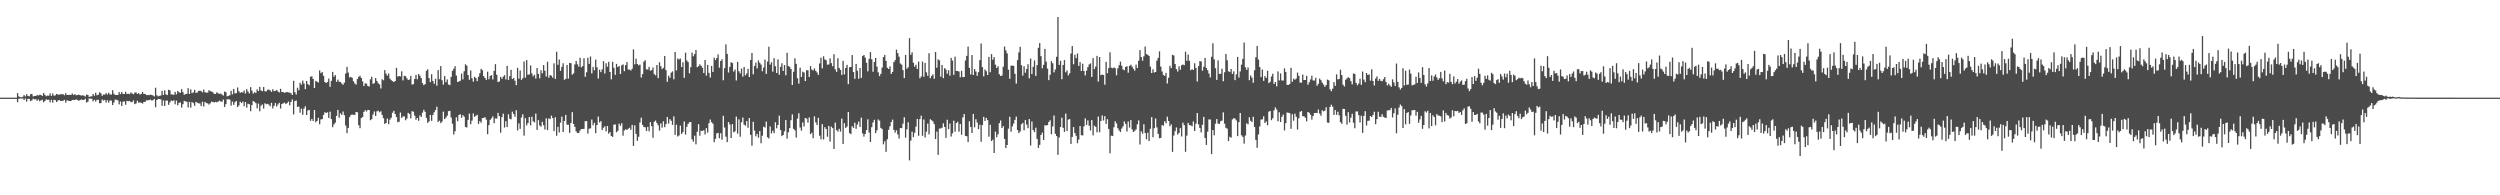 <?xml version="1.0" encoding="UTF-8"?>
<svg xmlns="http://www.w3.org/2000/svg" width="1920" height="150">
  <path d="M0 75.000h1v1.000H0zM1 75.000h1v1.000H1zM2 75.000h1v1.000H2zM3 75.000h1v1.000H3zM4 75.000h1v1.000H4zM5 75.000h1v1.000H5zM6 75.000h1v1.000H6zM7 75.000h1v1.000H7zM8 75.000h1v1.000H8zM9 75.000h1v1.000H9zM10 75.000h1v1.000H10zM11 75.000h1v1.000H11zM12 75.000h1v1.000H12zM13 71.526h1v6.976H13zM14 74.050h1v1.813H14zM15 74.601h1v1.000H15zM16 74.736h1v1.000H16zM17 74.286h1v1.279H17zM18 73.010h1v3.771H18zM19 74.035h1v1.603H19zM20 72.365h1v5.694H20zM21 73.698h1v2.174H21zM22 74.002h1v1.992H22zM23 72.323h1v5.417H23zM24 72.087h1v4.988H24zM25 74.018h1v1.831H25zM26 73.666h1v2.612H26zM27 73.752h1v2.446H27zM28 72.906h1v4.514H28zM29 73.385h1v2.994H29zM30 72.780h1v4.975H30zM31 72.905h1v4.149H31zM32 73.683h1v2.954H32zM33 71.434h1v7.116H33zM34 72.792h1v4.754H34zM35 73.866h1v2.407H35zM36 73.380h1v3.293H36zM37 73.509h1v3.072H37zM38 71.734h1v6.862H38zM39 73.626h1v3.040H39zM40 71.781h1v7.091H40zM41 73.478h1v3.165H41zM42 73.224h1v3.742H42zM43 72.123h1v6.243H43zM44 72.600h1v4.651H44zM45 72.778h1v4.024H45zM46 72.365h1v5.208H46zM47 72.407h1v5.034H47zM48 72.299h1v5.112H48zM49 73.156h1v3.522H49zM50 71.523h1v7.341H50zM51 72.935h1v4.143H51zM52 72.898h1v4.485H52zM53 72.736h1v4.850H53zM54 72.968h1v4.644H54zM55 71.801h1v4.966H55zM56 72.887h1v3.852H56zM57 72.369h1v4.407H57zM58 73.164h1v3.144H58zM59 73.016h1v3.738H59zM60 72.644h1v4.769H60zM61 73.041h1v3.847H61zM62 73.400h1v2.968H62zM63 73.171h1v3.544H63zM64 73.487h1v3.311H64zM65 74.107h1v1.710H65zM66 72.678h1v6.086H66zM67 72.875h1v5.232H67zM68 74.395h1v1.207H68zM69 74.068h1v1.633H69zM70 74.001h1v1.866H70zM71 72.184h1v5.660H71zM72 73.531h1v3.093H72zM73 71.200h1v6.759H73zM74 73.159h1v3.464H74zM75 72.703h1v3.940H75zM76 70.851h1v8.457H76zM77 71.665h1v7.513H77zM78 73.578h1v2.884H78zM79 72.609h1v4.585H79zM80 72.670h1v4.020H80zM81 71.542h1v7.191H81zM82 72.588h1v4.348H82zM83 71.216h1v7.592H83zM84 72.495h1v4.660H84zM85 72.648h1v4.617H85zM86 69.276h1v11.423H86zM87 71.934h1v6.744H87zM88 72.969h1v3.512H88zM89 72.948h1v3.712H89zM90 72.894h1v4.168H90zM91 70.711h1v9.484H91zM92 72.271h1v5.684H92zM93 70.615h1v10.770H93zM94 72.166h1v5.980H94zM95 72.158h1v5.699H95zM96 70.447h1v9.996H96zM97 72.217h1v5.263H97zM98 71.956h1v5.798H98zM99 72.287h1v5.215H99zM100 70.953h1v7.495H100zM101 71.709h1v6.686H101zM102 72.409h1v4.721H102zM103 71.185h1v8.779H103zM104 70.916h1v8.563H104zM105 72.130h1v5.219H105zM106 71.533h1v7.306H106zM107 72.582h1v6.038H107zM108 72.070h1v6.871H108zM109 70.614h1v8.949H109zM110 72.119h1v6.197H110zM111 72.109h1v6.106H111zM112 73.042h1v3.995H112zM113 72.925h1v4.057H113zM114 73.127h1v3.839H114zM115 72.614h1v3.866H115zM116 72.938h1v4.269H116zM117 73.307h1v3.699H117zM118 74.052h1v1.971H118zM119 67.405h1v14.988H119zM120 73.143h1v3.671H120zM121 73.979h1v2.001H121zM122 73.598h1v2.473H122zM123 73.385h1v2.923H123zM124 69.800h1v11.479H124zM125 72.924h1v4.224H125zM126 69.328h1v12.042H126zM127 72.476h1v4.796H127zM128 72.991h1v4.267H128zM129 68.903h1v11.635H129zM130 69.384h1v9.246H130zM131 72.483h1v4.722H131zM132 72.532h1v5.138H132zM133 72.836h1v4.164H133zM134 70.563h1v9.537H134zM135 72.442h1v4.817H135zM136 69.807h1v11.092H136zM137 70.879h1v8.114H137zM138 71.263h1v7.382H138zM139 68.456h1v14.167H139zM140 70.767h1v9.243H140zM141 72.807h1v4.675H141zM142 72.232h1v5.681H142zM143 72.056h1v6.118H143zM144 67.722h1v14.830H144zM145 72.137h1v6.088H145zM146 68.651h1v14.004H146zM147 71.501h1v6.860H147zM148 70.950h1v8.279H148zM149 68.959h1v12.288H149zM150 71.295h1v7.008H150zM151 71.044h1v7.800H151zM152 69.866h1v9.529H152zM153 69.633h1v9.773H153zM154 69.967h1v11.505H154zM155 70.915h1v7.227H155zM156 68.788h1v13.012H156zM157 70.910h1v7.322H157zM158 71.099h1v8.041H158zM159 71.137h1v8.266H159zM160 69.227h1v11.106H160zM161 70.063h1v9.283H161zM162 70.260h1v7.761H162zM163 70.877h1v7.448H163zM164 72.038h1v6.647H164zM165 72.202h1v6.009H165zM166 70.877h1v7.732H166zM167 71.569h1v6.588H167zM168 72.159h1v5.151H168zM169 71.851h1v6.112H169zM170 72.542h1v5.569H170zM171 73.381h1v3.077H171zM172 70.306h1v11.858H172zM173 70.859h1v9.166H173zM174 73.978h1v2.257H174zM175 73.627h1v2.576H175zM176 73.134h1v3.338H176zM177 69.738h1v11.357H177zM178 72.465h1v5.521H178zM179 68.237h1v12.293H179zM180 71.704h1v6.845H180zM181 71.518h1v6.054H181zM182 67.173h1v15.094H182zM183 70.111h1v10.876H183zM184 71.342h1v6.800H184zM185 70.714h1v8.489H185zM186 71.135h1v6.896H186zM187 69.507h1v12.066H187zM188 71.860h1v6.485H188zM189 68.501h1v14.211H189zM190 70.282h1v9.438H190zM191 71.720h1v8.364H191zM192 66.912h1v18.494H192zM193 69.565h1v11.140H193zM194 71.868h1v5.719H194zM195 70.870h1v7.369H195zM196 71.297h1v7.973H196zM197 68.683h1v14.494H197zM198 69.950h1v9.605H198zM199 66.695h1v18.770H199zM200 69.435h1v11.768H200zM201 70.035h1v10.203H201zM202 66.838h1v16.552H202zM203 70.086h1v9.235H203zM204 70.203h1v9.834H204zM205 68.913h1v10.807H205zM206 68.741h1v11.634H206zM207 69.414h1v12.222H207zM208 70.574h1v8.422H208zM209 68.511h1v14.780H209zM210 69.980h1v11.349H210zM211 69.768h1v9.401H211zM212 69.064h1v12.747H212zM213 70.231h1v9.949H213zM214 70.950h1v8.054H214zM215 68.198h1v15.134H215zM216 70.712h1v9.173H216zM217 70.668h1v8.702H217zM218 71.290h1v7.522H218zM219 70.934h1v8.902H219zM220 70.623h1v8.595H220zM221 70.992h1v7.008H221zM222 71.128h1v9.787H222zM223 71.647h1v6.638H223zM224 72.959h1v3.437H224zM225 62.050h1v25.833H225zM226 70.831h1v6.829H226zM227 72.592h1v4.640H227zM228 67.391h1v14.669H228zM229 69.344h1v12.541H229zM230 63.474h1v23.095H230zM231 65.023h1v18.415H231zM232 61.881h1v26.300H232zM233 64.172h1v19.237H233zM234 68.429h1v13.258H234zM235 62.179h1v26.180H235zM236 64.577h1v20.295H236zM237 65.487h1v18.895H237zM238 58.930h1v33.856H238zM239 58.599h1v32.688H239zM240 60.637h1v32.268H240zM241 67.565h1v16.983H241zM242 62.120h1v31.783H242zM243 62.797h1v30.074H243zM244 63.327h1v27.135H244zM245 54.084h1v41.364H245zM246 56.229h1v35.541H246zM247 55.343h1v36.114H247zM248 58.219h1v30.056H248zM249 62.918h1v23.278H249zM250 63.806h1v22.981H250zM251 62.985h1v23.255H251zM252 60.333h1v30.263H252zM253 66.649h1v19.103H253zM254 62.033h1v29.414H254zM255 55.219h1v42.457H255zM256 58.885h1v36.665H256zM257 57.670h1v36.549H257zM258 62.811h1v26.152H258zM259 61.112h1v23.331H259zM260 62.670h1v27.773H260zM261 62.963h1v24.051H261zM262 64.148h1v24.072H262zM263 65.100h1v20.577H263zM264 63.492h1v25.001H264zM265 56.467h1v39.956H265zM266 51.364h1v50.892H266zM267 55.783h1v42.485H267zM268 59.447h1v30.513H268zM269 59.052h1v29.325H269zM270 59.795h1v28.115H270zM271 62.406h1v25.813H271zM272 64.083h1v24.207H272zM273 64.966h1v21.065H273zM274 60.679h1v25.607H274zM275 58.974h1v37.202H275zM276 58.183h1v40.300H276zM277 59.850h1v30.804H277zM278 62.482h1v27.441H278zM279 66.042h1v19.911H279zM280 64.057h1v20.561H280zM281 64.189h1v21.495H281zM282 66.028h1v18.380H282zM283 66.432h1v18.031H283zM284 60.909h1v31.429H284zM285 58.936h1v32.602H285zM286 64.348h1v23.623H286zM287 63.844h1v21.757H287zM288 59.978h1v29.132H288zM289 62.182h1v23.303H289zM290 63.894h1v21.110H290zM291 64.799h1v21.483H291zM292 67.940h1v17.507H292zM293 60.851h1v27.420H293zM294 61.646h1v29.127H294zM295 53.841h1v41.286H295zM296 56.578h1v37.906H296zM297 58.118h1v32.916H297zM298 56.452h1v38.936H298zM299 60.430h1v31.447H299zM300 61.607h1v28.790H300zM301 62.321h1v24.262H301zM302 63.011h1v22.073H302zM303 62.218h1v25.348H303zM304 52.090h1v37.841H304zM305 58.840h1v35.000H305zM306 58.383h1v35.088H306zM307 58.654h1v27.770H307zM308 54.799h1v35.740H308zM309 61.760h1v27.610H309zM310 58.226h1v31.193H310zM311 58.458h1v33.930H311zM312 60.068h1v30.950H312zM313 61.461h1v25.224H313zM314 61.100h1v26.404H314zM315 58.259h1v32.663H315zM316 64.874h1v20.519H316zM317 64.642h1v21.191H317zM318 60.596h1v28.205H318zM319 57.427h1v34.526H319zM320 60.893h1v29.659H320zM321 56.890h1v35.864H321zM322 58.038h1v30.609H322zM323 59.975h1v29.891H323zM324 63.857h1v22.685H324zM325 65.438h1v18.884H325zM326 64.545h1v21.340H326zM327 54.376h1v36.156H327zM328 53.236h1v41.111H328zM329 59.963h1v33.338H329zM330 63.097h1v25.186H330zM331 57.046h1v35.770H331zM332 62.152h1v26.120H332zM333 64.350h1v21.910H333zM334 60.412h1v24.101H334zM335 65.800h1v16.168H335zM336 53.851h1v39.870H336zM337 60.846h1v31.850H337zM338 50.764h1v43.736H338zM339 61.578h1v31.759H339zM340 65.040h1v20.684H340zM341 58.426h1v33.009H341zM342 63.111h1v27.274H342zM343 61.052h1v27.787H343zM344 64.929h1v20.438H344zM345 65.370h1v19.753H345zM346 59.087h1v31.194H346zM347 54.430h1v40.589H347zM348 52.827h1v50.495H348zM349 50.823h1v49.999H349zM350 58.081h1v32.042H350zM351 62.986h1v30.107H351zM352 62.497h1v25.814H352zM353 62.014h1v25.735H353zM354 56.475h1v33.997H354zM355 60.920h1v27.522H355zM356 54.723h1v34.904H356zM357 49.408h1v48.079H357zM358 50.453h1v47.497H358zM359 57.607h1v34.495H359zM360 61.218h1v26.022H360zM361 54.134h1v41.236H361zM362 60.020h1v32.593H362zM363 62.669h1v24.486H363zM364 58.975h1v30.719H364zM365 59.945h1v28.987H365zM366 62.296h1v25.885H366zM367 58.918h1v36.255H367zM368 56.293h1v36.747H368zM369 52.861h1v41.400H369zM370 53.905h1v36.829H370zM371 58.481h1v32.060H371zM372 59.890h1v30.104H372zM373 61.407h1v30.503H373zM374 55.041h1v48.023H374zM375 60.853h1v35.242H375zM376 58.356h1v33.678H376zM377 57.673h1v33.195H377zM378 61.030h1v28.313H378zM379 54.417h1v40.218H379zM380 49.247h1v41.691H380zM381 57.428h1v33.666H381zM382 63.029h1v23.636H382zM383 62.499h1v26.666H383zM384 59.090h1v42.793H384zM385 60.506h1v29.470H385zM386 58.896h1v28.416H386zM387 57.745h1v40.194H387zM388 61.007h1v32.084H388zM389 50.576h1v47.020H389zM390 61.371h1v26.382H390zM391 58.452h1v32.719H391zM392 53.614h1v38.043H392zM393 60.746h1v24.999H393zM394 59.840h1v27.764H394zM395 61.964h1v27.753H395zM396 65.385h1v19.276H396zM397 52.054h1v48.144H397zM398 60.432h1v34.317H398zM399 54.135h1v44.860H399zM400 61.319h1v28.943H400zM401 60.075h1v27.733H401zM402 47.181h1v57.028H402zM403 59.597h1v31.129H403zM404 46.112h1v50.180H404zM405 57.400h1v37.069H405zM406 57.206h1v32.645H406zM407 50.287h1v45.953H407zM408 56.379h1v33.296H408zM409 58.631h1v34.529H409zM410 57.494h1v36.533H410zM411 60.296h1v26.961H411zM412 52.202h1v47.602H412zM413 56.804h1v35.483H413zM414 60.176h1v36.170H414zM415 53.944h1v43.323H415zM416 56.297h1v37.227H416zM417 49.973h1v46.166H417zM418 54.253h1v45.247H418zM419 58.710h1v32.161H419zM420 47.405h1v52.549H420zM421 59.650h1v31.258H421zM422 57.666h1v33.849H422zM423 58.170h1v30.679H423zM424 59.668h1v31.007H424zM425 48.632h1v52.072H425zM426 60.634h1v29.419H426zM427 39.734h1v64.499H427zM428 49.788h1v47.599H428zM429 45.738h1v55.970H429zM430 54.381h1v39.838H430zM431 51.350h1v38.202H431zM432 48.574h1v52.778H432zM433 61.292h1v31.643H433zM434 60.591h1v27.661H434zM435 49.866h1v45.908H435zM436 60.359h1v35.426H436zM437 48.357h1v53.680H437zM438 48.573h1v45.828H438zM439 57.369h1v28.733H439zM440 56.338h1v38.882H440zM441 49.523h1v47.888H441zM442 46.790h1v54.135H442zM443 49.419h1v52.656H443zM444 51.208h1v50.922H444zM445 44.347h1v55.903H445zM446 51.712h1v47.365H446zM447 50.798h1v48.293H447zM448 44.686h1v54.294H448zM449 58.971h1v34.117H449zM450 55.476h1v37.515H450zM451 44.348h1v58.276H451zM452 49.072h1v49.811H452zM453 43.381h1v55.195H453zM454 56.385h1v35.401H454zM455 51.336h1v44.857H455zM456 53.979h1v40.351H456zM457 45.756h1v56.505H457zM458 51.670h1v44.353H458zM459 60.291h1v29.264H459zM460 53.501h1v40.522H460zM461 55.391h1v37.624H461zM462 53.223h1v46.672H462zM463 47.012h1v51.110H463zM464 56.457h1v40.574H464zM465 48.606h1v52.272H465zM466 51.277h1v45.470H466zM467 47.484h1v55.168H467zM468 55.287h1v46.179H468zM469 60.902h1v43.522H469zM470 47.452h1v57.652H470zM471 52.095h1v43.709H471zM472 57.466h1v38.077H472zM473 49.034h1v52.527H473zM474 51.561h1v48.934H474zM475 50.704h1v44.250H475zM476 56.856h1v39.747H476zM477 50.176h1v44.485H477zM478 49.457h1v54.740H478zM479 54.698h1v45.496H479zM480 50.007h1v49.273H480zM481 47.690h1v52.112H481zM482 53.387h1v45.477H482zM483 53.436h1v44.645H483zM484 54.183h1v45.578H484zM485 52.800h1v43.116H485zM486 37.957h1v74.120H486zM487 49.410h1v46.860H487zM488 45.099h1v57.701H488zM489 49.153h1v59.057H489zM490 50.237h1v54.814H490zM491 49.551h1v44.569H491zM492 59.550h1v30.878H492zM493 56.928h1v38.945H493zM494 47.325h1v50.243H494zM495 46.305h1v51.454H495zM496 53.256h1v47.423H496zM497 53.414h1v44.057H497zM498 51.345h1v49.443H498zM499 54.289h1v39.534H499zM500 53.927h1v42.920H500zM501 51.826h1v53.974H501zM502 56.943h1v36.563H502zM503 57.846h1v34.707H503zM504 49.932h1v44.578H504zM505 60.032h1v36.210H505zM506 47.820h1v52.488H506zM507 50.768h1v44.045H507zM508 53.036h1v45.005H508zM509 52.061h1v41.108H509zM510 42.939h1v54.749H510zM511 53.916h1v41.395H511zM512 62.809h1v26.992H512zM513 58.096h1v36.849H513zM514 59.760h1v31.764H514zM515 55.738h1v37.060H515zM516 54.833h1v41.057H516zM517 60.852h1v28.557H517zM518 39.954h1v63.600H518zM519 54.057h1v41.707H519zM520 44.878h1v59.903H520zM521 45.680h1v58.346H521zM522 44.932h1v51.508H522zM523 51.491h1v51.374H523zM524 47.833h1v53.645H524zM525 59.749h1v33.538H525zM526 40.451h1v62.847H526zM527 46.429h1v50.960H527zM528 47.687h1v47.444H528zM529 56.295h1v37.597H529zM530 51.590h1v42.107H530zM531 40.382h1v66.584H531zM532 43.224h1v65.586H532zM533 41.577h1v62.609H533zM534 38.377h1v72.492H534zM535 51.587h1v49.569H535zM536 50.773h1v44.632H536zM537 49.390h1v54.811H537zM538 50.533h1v49.927H538zM539 52.056h1v48.482H539zM540 56.064h1v43.923H540zM541 46.100h1v57.110H541zM542 58.039h1v40.376H542zM543 49.846h1v52.037H543zM544 55.950h1v38.733H544zM545 59.554h1v32.269H545zM546 50.614h1v43.287H546zM547 55.257h1v39.697H547zM548 44.313h1v64.889H548zM549 46.146h1v60.445H549zM550 44.559h1v57.910H550zM551 41.758h1v60.278H551zM552 51.972h1v54.192H552zM553 46.852h1v55.514H553zM554 45.528h1v61.794H554zM555 61.623h1v27.308H555zM556 52.376h1v45.547H556zM557 34.086h1v70.891H557zM558 41.391h1v67.789H558zM559 55.697h1v38.036H559zM560 51.377h1v44.162H560zM561 47.750h1v58.227H561zM562 48.418h1v46.925H562zM563 54.911h1v46.652H563zM564 53.420h1v47.438H564zM565 61.803h1v27.733H565zM566 47.532h1v55.147H566zM567 54.742h1v36.893H567zM568 56.321h1v48.703H568zM569 52.614h1v41.269H569zM570 58.903h1v31.366H570zM571 51.382h1v44.374H571zM572 57.848h1v38.666H572zM573 56.401h1v36.584H573zM574 52.860h1v45.232H574zM575 59.149h1v31.524H575zM576 46.114h1v57.459H576zM577 40.700h1v71.218H577zM578 57.080h1v36.449H578zM579 50.703h1v49.540H579zM580 48.020h1v56.682H580zM581 52.522h1v50.322H581zM582 46.403h1v59.378H582zM583 48.208h1v52.452H583zM584 49.632h1v60.395H584zM585 54.743h1v49.481H585zM586 51.809h1v45.473H586zM587 45.706h1v52.240H587zM588 56.724h1v36.680H588zM589 47.322h1v58.105H589zM590 35.850h1v70.537H590zM591 49.604h1v47.468H591zM592 47.825h1v54.679H592zM593 55.040h1v45.337H593zM594 44.719h1v57.534H594zM595 50.879h1v43.027H595zM596 56.046h1v42.536H596zM597 45.621h1v50.389H597zM598 57.412h1v31.396H598zM599 51.339h1v48.537H599zM600 48.575h1v55.964H600zM601 54.466h1v49.223H601zM602 49.943h1v50.938H602zM603 57.816h1v34.379H603zM604 40.575h1v65.862H604zM605 50.719h1v50.845H605zM606 51.312h1v47.034H606zM607 52.999h1v39.340H607zM608 65.296h1v22.541H608zM609 55.082h1v43.867H609zM610 44.815h1v55.325H610zM611 49.035h1v56.574H611zM612 60.103h1v30.975H612zM613 64.277h1v22.698H613zM614 51.999h1v45.956H614zM615 59.100h1v41.225H615zM616 55.030h1v39.020H616zM617 55.657h1v41.531H617zM618 62.263h1v28.351H618zM619 53.921h1v37.151H619zM620 54.033h1v40.121H620zM621 59.104h1v31.052H621zM622 50.737h1v52.214H622zM623 53.463h1v48.459H623zM624 54.061h1v52.100H624zM625 52.575h1v36.813H625zM626 54.370h1v39.596H626zM627 55.649h1v40.376H627zM628 57.482h1v32.984H628zM629 48.755h1v55.462H629zM630 44.265h1v62.716H630zM631 52.478h1v42.903H631zM632 43.221h1v63.876H632zM633 45.618h1v52.053H633zM634 46.282h1v52.854H634zM635 49.693h1v55.335H635zM636 49.483h1v47.210H636zM637 44.780h1v63.935H637zM638 48.492h1v48.781H638zM639 50.887h1v47.526H639zM640 41.640h1v72.810H640zM641 53.255h1v40.883H641zM642 55.202h1v44.742H642zM643 44.754h1v56.332H643zM644 52.180h1v46.715H644zM645 53.766h1v47.310H645zM646 57.556h1v33.508H646zM647 46.771h1v63.815H647zM648 57.163h1v37.414H648zM649 52.161h1v46.081H649zM650 49.819h1v47.405H650zM651 64.621h1v21.403H651zM652 51.676h1v50.581H652zM653 51.458h1v51.566H653zM654 42.296h1v54.630H654zM655 55.357h1v42.871H655zM656 60.536h1v33.714H656zM657 49.105h1v49.818H657zM658 54.296h1v41.350H658zM659 60.457h1v32.876H659zM660 52.221h1v45.281H660zM661 59.786h1v30.561H661zM662 43.036h1v59.399H662zM663 42.222h1v62.683H663zM664 44.234h1v58.642H664zM665 48.192h1v51.674H665zM666 54.788h1v36.847H666zM667 45.198h1v56.615H667zM668 40.013h1v69.030H668zM669 45.527h1v52.183H669zM670 55.071h1v38.980H670zM671 47.623h1v44.387H671zM672 44.430h1v57.819H672zM673 51.158h1v48.877H673zM674 55.546h1v36.201H674zM675 58.487h1v34.175H675zM676 56.741h1v41.529H676zM677 51.896h1v47.295H677zM678 43.833h1v66.993H678zM679 42.121h1v66.381H679zM680 46.741h1v69.909H680zM681 52.068h1v54.897H681zM682 53.012h1v46.655H682zM683 51.016h1v45.997H683zM684 56.799h1v36.942H684zM685 55.233h1v36.618H685zM686 47.728h1v52.074H686zM687 46.258h1v55.642H687zM688 38.079h1v61.979H688zM689 40.795h1v62.475H689zM690 43.571h1v62.843H690zM691 48.759h1v49.612H691zM692 49.615h1v48.806H692zM693 53.846h1v41.134H693zM694 60.002h1v30.077H694zM695 42.237h1v63.495H695zM696 52.833h1v46.468H696zM697 51.636h1v42.283H697zM698 29.270h1v93.899H698zM699 42.102h1v65.914H699zM700 40.216h1v60.927H700zM701 48.176h1v57.151H701zM702 51.243h1v50.743H702zM703 49.739h1v47.515H703zM704 53.036h1v38.290H704zM705 47.296h1v56.992H705zM706 60.102h1v31.389H706zM707 58.758h1v30.060H707zM708 47.239h1v57.055H708zM709 58.917h1v32.894H709zM710 48.344h1v57.293H710zM711 55.553h1v45.587H711zM712 58.240h1v36.703H712zM713 40.867h1v62.328H713zM714 60.027h1v31.590H714zM715 58.277h1v34.066H715zM716 57.102h1v36.161H716zM717 60.474h1v34.842H717zM718 39.923h1v66.865H718zM719 51.968h1v49.085H719zM720 45.608h1v73.337H720zM721 46.356h1v52.426H721zM722 58.838h1v39.758H722zM723 49.864h1v48.224H723zM724 59.988h1v34.718H724zM725 52.343h1v45.160H725zM726 53.408h1v52.487H726zM727 56.631h1v35.350H727zM728 53.895h1v45.291H728zM729 58.114h1v36.754H729zM730 44.457h1v60.415H730zM731 46.537h1v55.907H731zM732 57.513h1v35.146H732zM733 43.576h1v57.594H733zM734 54.492h1v39.999H734zM735 54.537h1v38.979H735zM736 54.944h1v46.194H736zM737 59.362h1v35.839H737zM738 54.368h1v49.143H738zM739 59.164h1v30.993H739zM740 59.141h1v28.475H740zM741 46.377h1v58.019H741zM742 42.909h1v61.760H742zM743 35.779h1v73.391H743zM744 52.131h1v40.960H744zM745 57.184h1v40.278H745zM746 42.298h1v59.848H746zM747 57.615h1v29.907H747zM748 53.030h1v44.783H748zM749 54.928h1v36.647H749zM750 58.196h1v35.923H750zM751 55.375h1v43.782H751zM752 46.241h1v49.579H752zM753 33.424h1v75.477H753zM754 51.543h1v44.493H754zM755 58.604h1v31.150H755zM756 53.367h1v39.556H756zM757 54.748h1v35.771H757zM758 57.576h1v34.711H758zM759 43.681h1v61.298H759zM760 55.471h1v40.346H760zM761 41.594h1v66.770H761zM762 45.896h1v61.369H762zM763 43.847h1v73.638H763zM764 49.651h1v51.493H764zM765 52.160h1v53.241H765zM766 50.863h1v52.247H766zM767 57.048h1v37.511H767zM768 58.346h1v34.195H768zM769 57.941h1v40.351H769zM770 51.256h1v45.615H770zM771 35.755h1v70.926H771zM772 38.712h1v75.021H772zM773 41.033h1v70.315H773zM774 53.493h1v45.335H774zM775 60.511h1v29.182H775zM776 50.494h1v50.657H776zM777 50.331h1v46.718H777zM778 50.564h1v44.361H778zM779 56.704h1v35.340H779zM780 64.201h1v25.373H780zM781 46.195h1v53.720H781zM782 40.259h1v61.971H782zM783 35.926h1v65.044H783zM784 50.076h1v45.341H784zM785 58.052h1v36.376H785zM786 50.885h1v49.177H786zM787 55.870h1v36.358H787zM788 52.956h1v42.717H788zM789 49.292h1v49.126H789zM790 60.145h1v31.323H790zM791 44.970h1v66.801H791zM792 56.896h1v36.443H792zM793 51.261h1v48.634H793zM794 46.379h1v55.145H794zM795 58.327h1v39.724H795zM796 50.011h1v56.699H796zM797 36.768h1v76.919H797zM798 33.089h1v78.173H798zM799 43.096h1v60.540H799zM800 52.454h1v49.363H800zM801 49.757h1v57.762H801zM802 37.596h1v58.623H802zM803 47.380h1v49.029H803zM804 52.684h1v43.387H804zM805 61.557h1v32.163H805zM806 57.395h1v34.977H806zM807 47.026h1v56.083H807zM808 48.576h1v48.522H808zM809 55.571h1v33.129H809zM810 53.351h1v49.395H810zM811 43.598h1v60.883H811zM812 13.047h1v105.891H812zM813 49.801h1v55.776H813zM814 46.678h1v50.855H814zM815 60.827h1v29.586H815zM816 49.944h1v48.185H816zM817 46.110h1v55.232H817zM818 55.483h1v31.744H818zM819 54.069h1v46.554H819zM820 57.919h1v33.937H820zM821 56.250h1v35.178H821zM822 41.124h1v69.432H822zM823 35.375h1v69.809H823zM824 49.367h1v48.220H824zM825 42.110h1v60.083H825zM826 44.669h1v59.643H826zM827 41.064h1v68.985H827zM828 50.643h1v56.581H828zM829 47.668h1v49.162H829zM830 54.521h1v49.297H830zM831 48.929h1v55.092H831zM832 54.535h1v42.545H832zM833 57.899h1v33.016H833zM834 54.217h1v41.747H834zM835 51.549h1v40.940H835zM836 49.437h1v47.178H836zM837 48.685h1v51.496H837zM838 59.096h1v33.090H838zM839 44.575h1v59.379H839zM840 53.110h1v43.412H840zM841 51.160h1v46.200H841zM842 42.892h1v58.724H842zM843 62.626h1v26.862H843zM844 43.796h1v57.763H844zM845 57.711h1v35.219H845zM846 57.252h1v31.416H846zM847 57.602h1v34.898H847zM848 65.037h1v24.136H848zM849 47.475h1v47.709H849zM850 56.242h1v35.250H850zM851 52.278h1v46.747H851zM852 40.123h1v77.697H852zM853 51.988h1v52.225H853zM854 52.432h1v52.083H854zM855 51.810h1v45.948H855zM856 52.380h1v40.773H856zM857 57.858h1v36.923H857zM858 52.487h1v45.950H858zM859 50.072h1v50.148H859zM860 47.288h1v54.093H860zM861 50.461h1v48.275H861zM862 53.369h1v43.698H862zM863 53.898h1v39.357H863zM864 51.451h1v43.735H864zM865 50.846h1v50.196H865zM866 55.829h1v37.440H866zM867 50.601h1v47.378H867zM868 49.721h1v42.510H868zM869 51.222h1v48.201H869zM870 52.837h1v48.559H870zM871 54.261h1v46.180H871zM872 49.606h1v49.761H872zM873 52.220h1v43.255H873zM874 46.620h1v45.834H874zM875 38.489h1v72.464H875zM876 43.776h1v57.150H876zM877 46.609h1v56.078H877zM878 43.267h1v52.147H878zM879 35.721h1v66.489H879zM880 41.597h1v65.422H880zM881 42.053h1v59.891H881zM882 42.959h1v65.407H882zM883 51.166h1v47.745H883zM884 56.039h1v33.970H884zM885 53.179h1v52.222H885zM886 55.709h1v42.734H886zM887 55.300h1v35.716H887zM888 46.533h1v51.298H888zM889 44.420h1v58.440H889zM890 39.437h1v66.740H890zM891 51.128h1v54.818H891zM892 54.867h1v41.202H892zM893 57.573h1v39.000H893zM894 58.274h1v34.850H894zM895 55.989h1v38.705H895zM896 64.087h1v25.493H896zM897 59.681h1v33.228H897zM898 50.518h1v46.445H898zM899 52.342h1v43.197H899zM900 42.074h1v74.563H900zM901 42.618h1v61.475H901zM902 49.220h1v51.490H902zM903 53.103h1v44.785H903zM904 54.950h1v48.448H904zM905 50.923h1v51.157H905zM906 53.532h1v44.881H906zM907 50.088h1v54.699H907zM908 49.562h1v44.646H908zM909 50.072h1v46.071H909zM910 39.709h1v76.883H910zM911 46.718h1v57.419H911zM912 41.903h1v52.434H912zM913 46.680h1v49.393H913zM914 53.913h1v42.328H914zM915 53.185h1v43.845H915zM916 53.751h1v39.520H916zM917 48.565h1v52.043H917zM918 52.213h1v42.757H918zM919 62.553h1v24.272H919zM920 50.807h1v44.715H920zM921 46.940h1v51.384H921zM922 47.195h1v54.540H922zM923 54.297h1v41.538H923zM924 51.229h1v38.514H924zM925 44.569h1v61.354H925zM926 52.238h1v59.091H926zM927 53.931h1v47.201H927zM928 56.476h1v35.239H928zM929 59.444h1v32.336H929zM930 43.585h1v74.808H930zM931 33.251h1v66.605H931zM932 45.495h1v58.440H932zM933 52.386h1v42.636H933zM934 61.365h1v30.055H934zM935 46.365h1v48.521H935zM936 56.772h1v38.482H936zM937 56.653h1v36.459H937zM938 52.787h1v39.856H938zM939 62.376h1v23.932H939zM940 55.486h1v39.492H940zM941 41.495h1v56.656H941zM942 46.309h1v52.516H942zM943 54.715h1v53.637H943zM944 55.324h1v49.729H944zM945 52.971h1v52.779H945zM946 56.780h1v34.942H946zM947 54.761h1v36.039H947zM948 61.567h1v29.511H948zM949 57.127h1v35.342H949zM950 43.701h1v60.868H950zM951 59.615h1v34.220H951zM952 54.856h1v31.951H952zM953 49.689h1v54.230H953zM954 45.188h1v59.909H954zM955 32.683h1v77.660H955zM956 51.698h1v52.381H956zM957 53.731h1v41.006H957zM958 51.830h1v43.691H958zM959 61.570h1v28.479H959zM960 58.031h1v34.710H960zM961 59.637h1v34.049H961zM962 63.544h1v26.174H962zM963 53.949h1v43.583H963zM964 43.994h1v63.412H964zM965 35.217h1v78.270H965zM966 45.790h1v57.476H966zM967 51.505h1v45.644H967zM968 59.230h1v32.606H968zM969 53.394h1v38.244H969zM970 62.082h1v27.274H970zM971 58.436h1v36.039H971zM972 59.851h1v33.400H972zM973 54.358h1v41.821H973zM974 63.833h1v21.919H974zM975 62.836h1v22.382H975zM976 58.732h1v33.557H976zM977 56.615h1v34.219H977zM978 64.482h1v20.234H978zM979 62.991h1v19.477H979zM980 66.313h1v17.813H980zM981 54.817h1v38.294H981zM982 61.814h1v24.393H982zM983 56.364h1v37.335H983zM984 61.775h1v27.925H984zM985 61.868h1v26.161H985zM986 52.522h1v47.628H986zM987 55.262h1v39.359H987zM988 65.184h1v21.224H988zM989 65.223h1v21.417H989zM990 64.500h1v22.365H990zM991 52.071h1v46.839H991zM992 62.819h1v24.946H992zM993 60.393h1v32.346H993zM994 61.254h1v26.030H994zM995 60.304h1v29.387H995zM996 55.757h1v43.750H996zM997 58.207h1v32.695H997zM998 63.393h1v22.470H998zM999 63.559h1v21.751H999zM1000 57.315h1v31.883H1000zM1001 61.422h1v27.945H1001zM1002 61.427h1v28.933H1002zM1003 58.202h1v34.959H1003zM1004 65.088h1v20.912H1004zM1005 63.184h1v23.468H1005zM1006 61.029h1v27.115H1006zM1007 58.156h1v33.691H1007zM1008 61.731h1v27.338H1008zM1009 61.896h1v24.902H1009zM1010 59.742h1v26.975H1010zM1011 65.850h1v20.970H1011zM1012 64.345h1v19.814H1012zM1013 60.388h1v26.797H1013zM1014 61.550h1v27.345H1014zM1015 63.467h1v21.232H1015zM1016 64.916h1v20.621H1016zM1017 66.668h1v18.353H1017zM1018 65.320h1v17.045H1018zM1019 61.152h1v32.961H1019zM1020 61.660h1v32.706H1020zM1021 68.561h1v13.553H1021zM1022 70.017h1v10.377H1022zM1023 68.074h1v13.887H1023zM1024 63.101h1v25.185H1024zM1025 65.919h1v18.604H1025zM1026 57.082h1v31.076H1026zM1027 60.986h1v24.843H1027zM1028 60.638h1v27.921H1028zM1029 53.579h1v40.282H1029zM1030 57.659h1v37.422H1030zM1031 65.038h1v18.558H1031zM1032 66.430h1v17.291H1032zM1033 61.231h1v27.725H1033zM1034 60.149h1v35.545H1034zM1035 59.278h1v26.887H1035zM1036 60.008h1v34.069H1036zM1037 62.365h1v27.979H1037zM1038 64.842h1v22.563H1038zM1039 56.426h1v37.827H1039zM1040 56.756h1v41.733H1040zM1041 63.635h1v21.958H1041zM1042 65.502h1v20.124H1042zM1043 64.142h1v24.338H1043zM1044 60.432h1v33.674H1044zM1045 65.134h1v23.702H1045zM1046 54.945h1v47.091H1046zM1047 61.153h1v27.876H1047zM1048 63.148h1v22.271H1048zM1049 56.061h1v40.340H1049zM1050 57.546h1v35.273H1050zM1051 57.175h1v35.449H1051zM1052 61.880h1v27.195H1052zM1053 53.210h1v36.646H1053zM1054 62.209h1v26.001H1054zM1055 65.659h1v20.169H1055zM1056 60.297h1v35.112H1056zM1057 58.697h1v32.817H1057zM1058 62.115h1v23.714H1058zM1059 60.561h1v29.055H1059zM1060 62.118h1v27.701H1060zM1061 62.348h1v25.396H1061zM1062 60.811h1v28.896H1062zM1063 59.212h1v31.074H1063zM1064 62.916h1v27.715H1064zM1065 65.631h1v19.216H1065zM1066 64.321h1v20.375H1066zM1067 65.646h1v18.917H1067zM1068 66.654h1v16.240H1068zM1069 60.941h1v29.294H1069zM1070 63.265h1v23.713H1070zM1071 65.955h1v17.326H1071zM1072 48.770h1v53.595H1072zM1073 62.871h1v25.241H1073zM1074 67.046h1v15.527H1074zM1075 68.772h1v11.503H1075zM1076 67.517h1v13.999H1076zM1077 52.415h1v45.963H1077zM1078 65.648h1v18.200H1078zM1079 54.325h1v41.181H1079zM1080 65.194h1v21.587H1080zM1081 64.932h1v21.063H1081zM1082 53.461h1v41.660H1082zM1083 56.541h1v32.139H1083zM1084 65.607h1v19.155H1084zM1085 65.157h1v19.434H1085zM1086 64.830h1v19.590H1086zM1087 58.884h1v29.969H1087zM1088 63.725h1v22.128H1088zM1089 55.662h1v38.590H1089zM1090 59.910h1v31.809H1090zM1091 63.622h1v25.388H1091zM1092 51.584h1v47.322H1092zM1093 57.537h1v38.476H1093zM1094 64.728h1v20.731H1094zM1095 66.461h1v19.950H1095zM1096 64.058h1v21.005H1096zM1097 52.311h1v46.324H1097zM1098 62.219h1v24.545H1098zM1099 57.901h1v38.916H1099zM1100 61.985h1v26.541H1100zM1101 58.720h1v31.180H1101zM1102 57.229h1v39.025H1102zM1103 59.507h1v28.150H1103zM1104 61.403h1v27.326H1104zM1105 60.075h1v28.805H1105zM1106 55.197h1v34.126H1106zM1107 60.209h1v33.533H1107zM1108 62.470h1v22.319H1108zM1109 54.173h1v39.177H1109zM1110 64.662h1v22.067H1110zM1111 63.078h1v25.333H1111zM1112 63.437h1v25.371H1112zM1113 56.750h1v34.344H1113zM1114 62.861h1v27.337H1114zM1115 64.664h1v20.012H1115zM1116 58.655h1v30.649H1116zM1117 64.118h1v21.132H1117zM1118 62.710h1v22.756H1118zM1119 60.656h1v24.465H1119zM1120 64.308h1v22.412H1120zM1121 62.714h1v23.285H1121zM1122 61.721h1v26.572H1122zM1123 65.189h1v19.588H1123zM1124 65.029h1v18.179H1124zM1125 62.280h1v32.877H1125zM1126 60.467h1v34.209H1126zM1127 67.926h1v13.955H1127zM1128 69.966h1v11.718H1128zM1129 68.475h1v15.071H1129zM1130 59.238h1v34.231H1130zM1131 64.496h1v21.576H1131zM1132 58.400h1v29.894H1132zM1133 62.077h1v26.209H1133zM1134 59.685h1v27.785H1134zM1135 52.748h1v40.543H1135zM1136 56.725h1v37.991H1136zM1137 63.515h1v22.910H1137zM1138 65.467h1v21.057H1138zM1139 63.598h1v24.439H1139zM1140 58.184h1v41.363H1140zM1141 60.605h1v26.886H1141zM1142 57.840h1v38.685H1142zM1143 61.303h1v29.329H1143zM1144 61.898h1v22.636H1144zM1145 55.926h1v44.038H1145zM1146 56.981h1v38.772H1146zM1147 63.814h1v19.287H1147zM1148 64.595h1v20.977H1148zM1149 61.468h1v25.115H1149zM1150 60.750h1v31.173H1150zM1151 63.602h1v25.271H1151zM1152 56.833h1v41.377H1152zM1153 58.734h1v32.597H1153zM1154 61.146h1v25.897H1154zM1155 56.495h1v41.937H1155zM1156 59.325h1v29.476H1156zM1157 56.572h1v34.318H1157zM1158 63.535h1v24.487H1158zM1159 54.334h1v34.651H1159zM1160 57.608h1v34.788H1160zM1161 63.062h1v23.756H1161zM1162 57.225h1v39.664H1162zM1163 58.191h1v29.510H1163zM1164 61.632h1v23.778H1164zM1165 60.782h1v28.381H1165zM1166 59.658h1v31.117H1166zM1167 60.200h1v27.090H1167zM1168 59.676h1v31.797H1168zM1169 60.131h1v29.923H1169zM1170 62.427h1v27.145H1170zM1171 64.302h1v20.635H1171zM1172 65.081h1v22.671H1172zM1173 61.816h1v24.807H1173zM1174 64.789h1v17.727H1174zM1175 66.967h1v17.210H1175zM1176 62.990h1v23.043H1176zM1177 65.989h1v19.743H1177zM1178 44.865h1v59.056H1178zM1179 63.045h1v23.602H1179zM1180 66.297h1v15.063H1180zM1181 68.421h1v14.140H1181zM1182 68.139h1v13.719H1182zM1183 50.460h1v49.896H1183zM1184 54.733h1v40.083H1184zM1185 50.747h1v50.647H1185zM1186 58.434h1v34.445H1186zM1187 59.946h1v25.455H1187zM1188 43.164h1v59.382H1188zM1189 52.075h1v39.424H1189zM1190 59.084h1v29.893H1190zM1191 57.586h1v32.096H1191zM1192 62.125h1v27.272H1192zM1193 54.345h1v38.178H1193zM1194 56.417h1v31.913H1194zM1195 56.060h1v42.298H1195zM1196 58.042h1v35.576H1196zM1197 62.685h1v26.590H1197zM1198 53.362h1v49.947H1198zM1199 58.474h1v37.454H1199zM1200 58.976h1v28.617H1200zM1201 60.702h1v31.125H1201zM1202 60.515h1v28.520H1202zM1203 57.890h1v31.664H1203zM1204 62.479h1v28.363H1204zM1205 56.943h1v40.363H1205zM1206 59.087h1v31.821H1206zM1207 56.437h1v36.750H1207zM1208 54.909h1v42.709H1208zM1209 59.748h1v29.676H1209zM1210 62.361h1v27.987H1210zM1211 53.189h1v41.413H1211zM1212 53.131h1v40.392H1212zM1213 56.387h1v41.746H1213zM1214 54.571h1v41.450H1214zM1215 54.578h1v49.045H1215zM1216 58.000h1v37.221H1216zM1217 57.468h1v31.770H1217zM1218 55.093h1v35.980H1218zM1219 57.337h1v38.404H1219zM1220 60.503h1v30.313H1220zM1221 54.058h1v38.318H1221zM1222 55.021h1v41.773H1222zM1223 59.556h1v31.772H1223zM1224 60.105h1v30.189H1224zM1225 55.687h1v35.091H1225zM1226 56.544h1v34.700H1226zM1227 61.272h1v26.964H1227zM1228 56.657h1v37.952H1228zM1229 55.441h1v41.669H1229zM1230 62.676h1v22.351H1230zM1231 50.911h1v51.776H1231zM1232 58.670h1v36.333H1232zM1233 63.731h1v24.789H1233zM1234 62.934h1v28.431H1234zM1235 63.360h1v26.298H1235zM1236 52.258h1v43.528H1236zM1237 64.157h1v22.943H1237zM1238 50.611h1v42.511H1238zM1239 55.528h1v42.791H1239zM1240 60.518h1v28.929H1240zM1241 48.530h1v50.001H1241zM1242 56.342h1v37.396H1242zM1243 63.137h1v25.200H1243zM1244 58.803h1v33.046H1244zM1245 62.400h1v29.624H1245zM1246 53.252h1v40.589H1246zM1247 63.578h1v25.178H1247zM1248 55.268h1v44.349H1248zM1249 56.915h1v35.791H1249zM1250 61.141h1v27.460H1250zM1251 54.365h1v44.048H1251zM1252 58.984h1v37.417H1252zM1253 62.036h1v25.242H1253zM1254 53.093h1v38.176H1254zM1255 60.165h1v26.885H1255zM1256 56.079h1v39.018H1256zM1257 63.286h1v27.471H1257zM1258 48.509h1v52.782H1258zM1259 57.859h1v32.212H1259zM1260 60.322h1v28.440H1260zM1261 53.475h1v47.519H1261zM1262 57.204h1v32.632H1262zM1263 54.859h1v39.984H1263zM1264 47.216h1v47.379H1264zM1265 52.486h1v45.412H1265zM1266 51.691h1v49.338H1266zM1267 49.614h1v50.790H1267zM1268 45.620h1v56.629H1268zM1269 52.883h1v47.322H1269zM1270 60.483h1v27.020H1270zM1271 52.983h1v39.439H1271zM1272 47.967h1v53.757H1272zM1273 58.905h1v34.869H1273zM1274 42.634h1v58.374H1274zM1275 52.633h1v45.024H1275zM1276 53.374h1v43.893H1276zM1277 54.996h1v37.852H1277zM1278 56.763h1v36.243H1278zM1279 51.197h1v44.229H1279zM1280 58.075h1v35.437H1280zM1281 58.346h1v30.339H1281zM1282 47.471h1v55.561H1282zM1283 58.460h1v30.966H1283zM1284 44.165h1v61.205H1284zM1285 62.558h1v26.590H1285zM1286 60.431h1v27.535H1286zM1287 56.639h1v40.791H1287zM1288 57.188h1v36.724H1288zM1289 47.755h1v56.580H1289zM1290 56.701h1v38.801H1290zM1291 51.061h1v50.129H1291zM1292 46.949h1v53.172H1292zM1293 60.936h1v30.857H1293zM1294 48.041h1v61.390H1294zM1295 57.575h1v42.700H1295zM1296 52.937h1v48.874H1296zM1297 52.060h1v48.720H1297zM1298 53.628h1v43.131H1298zM1299 36.715h1v58.580H1299zM1300 57.108h1v35.483H1300zM1301 51.234h1v46.962H1301zM1302 50.500h1v49.563H1302zM1303 58.300h1v31.912H1303zM1304 49.618h1v54.894H1304zM1305 59.677h1v30.093H1305zM1306 57.128h1v38.204H1306zM1307 51.397h1v43.361H1307zM1308 60.327h1v29.157H1308zM1309 56.397h1v42.380H1309zM1310 60.626h1v29.324H1310zM1311 47.078h1v58.388H1311zM1312 47.421h1v53.362H1312zM1313 57.831h1v36.430H1313zM1314 51.854h1v50.087H1314zM1315 57.911h1v35.243H1315zM1316 54.053h1v39.675H1316zM1317 48.618h1v50.864H1317zM1318 52.808h1v44.085H1318zM1319 52.722h1v44.579H1319zM1320 53.917h1v38.957H1320zM1321 53.647h1v42.772H1321zM1322 54.930h1v40.578H1322zM1323 61.272h1v29.991H1323zM1324 52.607h1v46.159H1324zM1325 49.464h1v55.541H1325zM1326 55.056h1v42.862H1326zM1327 53.808h1v41.131H1327zM1328 53.096h1v40.094H1328zM1329 50.916h1v49.706H1329zM1330 56.006h1v42.361H1330zM1331 54.653h1v39.767H1331zM1332 52.515h1v45.187H1332zM1333 48.747h1v43.142H1333zM1334 48.240h1v57.911H1334zM1335 50.149h1v53.739H1335zM1336 59.845h1v29.878H1336zM1337 45.960h1v60.408H1337zM1338 53.044h1v40.706H1338zM1339 56.625h1v36.504H1339zM1340 55.578h1v36.425H1340zM1341 60.649h1v30.256H1341zM1342 49.133h1v54.550H1342zM1343 58.061h1v38.932H1343zM1344 53.248h1v44.659H1344zM1345 52.201h1v47.532H1345zM1346 50.898h1v45.169H1346zM1347 39.006h1v62.441H1347zM1348 57.356h1v37.628H1348zM1349 53.279h1v46.197H1349zM1350 52.905h1v41.013H1350zM1351 57.724h1v33.881H1351zM1352 55.364h1v46.708H1352zM1353 55.332h1v39.561H1353zM1354 41.412h1v61.186H1354zM1355 41.607h1v59.063H1355zM1356 60.908h1v35.120H1356zM1357 54.396h1v48.018H1357zM1358 49.821h1v48.258H1358zM1359 51.214h1v53.225H1359zM1360 58.474h1v34.036H1360zM1361 58.359h1v33.301H1361zM1362 55.386h1v44.918H1362zM1363 53.953h1v42.796H1363zM1364 52.701h1v53.913H1364zM1365 42.605h1v69.262H1365zM1366 50.700h1v54.658H1366zM1367 42.292h1v69.208H1367zM1368 43.856h1v64.371H1368zM1369 49.187h1v54.902H1369zM1370 41.445h1v68.470H1370zM1371 47.787h1v51.498H1371zM1372 52.144h1v48.228H1372zM1373 30.726h1v67.831H1373zM1374 49.414h1v56.049H1374zM1375 37.278h1v60.426H1375zM1376 51.752h1v45.558H1376zM1377 49.334h1v51.231H1377zM1378 40.668h1v70.132H1378zM1379 51.395h1v49.667H1379zM1380 48.012h1v57.136H1380zM1381 43.460h1v65.453H1381zM1382 37.506h1v82.356H1382zM1383 54.033h1v42.489H1383zM1384 55.987h1v41.459H1384zM1385 47.408h1v58.033H1385zM1386 49.837h1v63.094H1386zM1387 43.447h1v61.221H1387zM1388 33.220h1v78.360H1388zM1389 46.471h1v51.309H1389zM1390 52.842h1v44.624H1390zM1391 54.162h1v45.286H1391zM1392 54.126h1v37.135H1392zM1393 57.038h1v37.077H1393zM1394 62.500h1v30.093H1394zM1395 45.664h1v55.607H1395zM1396 43.509h1v63.755H1396zM1397 37.440h1v63.563H1397zM1398 39.687h1v66.734H1398zM1399 55.639h1v41.865H1399zM1400 52.382h1v49.075H1400zM1401 56.855h1v36.975H1401zM1402 57.774h1v33.447H1402zM1403 51.967h1v46.716H1403zM1404 59.904h1v27.883H1404zM1405 41.574h1v65.146H1405zM1406 53.583h1v42.621H1406zM1407 50.567h1v50.017H1407zM1408 40.249h1v75.107H1408zM1409 50.396h1v49.858H1409zM1410 52.304h1v50.934H1410zM1411 57.448h1v40.109H1411zM1412 52.385h1v39.435H1412zM1413 33.118h1v78.998H1413zM1414 52.891h1v38.167H1414zM1415 42.143h1v55.220H1415zM1416 46.717h1v58.627H1416zM1417 50.670h1v49.496H1417zM1418 47.494h1v54.116H1418zM1419 60.593h1v26.079H1419zM1420 55.865h1v39.019H1420zM1421 52.633h1v41.823H1421zM1422 53.158h1v41.212H1422zM1423 41.754h1v58.177H1423zM1424 32.083h1v68.877H1424zM1425 49.743h1v48.419H1425zM1426 42.231h1v67.718H1426zM1427 53.752h1v41.992H1427zM1428 52.104h1v48.182H1428zM1429 53.689h1v48.192H1429zM1430 43.297h1v62.848H1430zM1431 48.789h1v50.469H1431zM1432 61.593h1v30.609H1432zM1433 53.352h1v47.394H1433zM1434 51.281h1v47.764H1434zM1435 50.449h1v47.558H1435zM1436 46.780h1v56.811H1436zM1437 58.967h1v35.020H1437zM1438 41.487h1v64.681H1438zM1439 53.424h1v42.240H1439zM1440 53.099h1v51.446H1440zM1441 49.039h1v54.476H1441zM1442 60.933h1v24.941H1442zM1443 48.207h1v50.333H1443zM1444 54.274h1v39.034H1444zM1445 56.069h1v38.243H1445zM1446 54.682h1v40.690H1446zM1447 51.903h1v43.075H1447zM1448 35.863h1v72.790H1448zM1449 52.882h1v48.969H1449zM1450 51.230h1v46.200H1450zM1451 42.552h1v59.816H1451zM1452 57.958h1v43.965H1452zM1453 52.213h1v55.357H1453zM1454 51.597h1v42.998H1454zM1455 57.755h1v31.687H1455zM1456 49.176h1v52.765H1456zM1457 56.203h1v39.518H1457zM1458 47.541h1v59.578H1458zM1459 52.825h1v42.775H1459zM1460 59.897h1v31.092H1460zM1461 45.268h1v55.870H1461zM1462 51.821h1v40.870H1462zM1463 46.680h1v54.982H1463zM1464 52.136h1v47.148H1464zM1465 45.126h1v48.307H1465zM1466 53.211h1v44.526H1466zM1467 56.720h1v32.069H1467zM1468 55.977h1v44.593H1468zM1469 45.861h1v54.486H1469zM1470 55.468h1v39.619H1470zM1471 53.561h1v39.717H1471zM1472 58.823h1v32.595H1472zM1473 48.080h1v58.244H1473zM1474 45.053h1v58.351H1474zM1475 51.688h1v45.644H1475zM1476 47.423h1v56.375H1476zM1477 40.963h1v64.067H1477zM1478 41.596h1v60.652H1478zM1479 33.694h1v72.324H1479zM1480 42.835h1v56.593H1480zM1481 49.710h1v48.342H1481zM1482 53.453h1v45.790H1482zM1483 48.550h1v56.150H1483zM1484 44.573h1v63.206H1484zM1485 60.922h1v30.331H1485zM1486 52.179h1v52.730H1486zM1487 47.014h1v57.183H1487zM1488 43.917h1v51.733H1488zM1489 45.529h1v50.689H1489zM1490 60.054h1v37.286H1490zM1491 47.650h1v59.629H1491zM1492 51.529h1v41.095H1492zM1493 56.746h1v41.294H1493zM1494 45.396h1v63.023H1494zM1495 60.803h1v28.343H1495zM1496 41.998h1v64.645H1496zM1497 55.345h1v48.181H1497zM1498 58.951h1v32.864H1498zM1499 45.119h1v56.211H1499zM1500 49.997h1v50.990H1500zM1501 46.371h1v61.984H1501zM1502 40.821h1v56.575H1502zM1503 44.386h1v53.035H1503zM1504 48.426h1v55.291H1504zM1505 56.586h1v44.190H1505zM1506 44.184h1v54.168H1506zM1507 45.567h1v51.853H1507zM1508 54.159h1v40.061H1508zM1509 52.618h1v51.011H1509zM1510 51.857h1v50.533H1510zM1511 42.854h1v59.540H1511zM1512 46.936h1v60.412H1512zM1513 51.221h1v47.052H1513zM1514 53.830h1v50.336H1514zM1515 55.330h1v37.637H1515zM1516 43.766h1v60.429H1516zM1517 56.165h1v41.453H1517zM1518 58.716h1v31.203H1518zM1519 50.543h1v48.987H1519zM1520 56.290h1v35.121H1520zM1521 48.865h1v51.158H1521zM1522 53.301h1v40.459H1522zM1523 56.352h1v39.453H1523zM1524 49.511h1v46.903H1524zM1525 57.420h1v40.967H1525zM1526 47.795h1v59.196H1526zM1527 49.342h1v50.179H1527zM1528 51.825h1v40.754H1528zM1529 45.564h1v58.828H1529zM1530 46.475h1v56.889H1530zM1531 50.956h1v46.075H1531zM1532 48.592h1v51.994H1532zM1533 56.730h1v41.399H1533zM1534 48.788h1v55.789H1534zM1535 50.157h1v47.859H1535zM1536 53.871h1v41.569H1536zM1537 39.234h1v76.627H1537zM1538 57.414h1v38.460H1538zM1539 45.347h1v60.838H1539zM1540 48.634h1v48.353H1540zM1541 56.564h1v36.356H1541zM1542 45.130h1v59.847H1542zM1543 53.874h1v46.093H1543zM1544 36.471h1v63.494H1544zM1545 29.747h1v79.708H1545zM1546 40.405h1v66.174H1546zM1547 41.617h1v61.495H1547zM1548 56.641h1v38.940H1548zM1549 51.060h1v53.060H1549zM1550 51.426h1v41.066H1550zM1551 52.888h1v44.770H1551zM1552 53.874h1v46.219H1552zM1553 62.806h1v27.478H1553zM1554 44.238h1v54.135H1554zM1555 49.119h1v56.079H1555zM1556 61.182h1v28.796H1556zM1557 45.512h1v57.095H1557zM1558 55.846h1v34.109H1558zM1559 40.620h1v67.176H1559zM1560 45.244h1v55.692H1560zM1561 58.860h1v33.960H1561zM1562 52.775h1v56.503H1562zM1563 53.234h1v43.362H1563zM1564 46.526h1v53.823H1564zM1565 44.713h1v52.713H1565zM1566 55.595h1v41.617H1566zM1567 45.678h1v68.489H1567zM1568 49.550h1v46.330H1568zM1569 50.741h1v49.331H1569zM1570 54.121h1v41.407H1570zM1571 57.690h1v34.165H1571zM1572 55.842h1v36.712H1572zM1573 52.233h1v51.100H1573zM1574 53.272h1v42.959H1574zM1575 47.775h1v57.873H1575zM1576 55.224h1v42.080H1576zM1577 40.176h1v65.892H1577zM1578 55.377h1v38.092H1578zM1579 52.765h1v46.171H1579zM1580 50.052h1v46.160H1580zM1581 54.584h1v41.486H1581zM1582 48.977h1v53.475H1582zM1583 43.304h1v61.229H1583zM1584 58.720h1v37.298H1584zM1585 43.972h1v64.215H1585zM1586 52.550h1v48.236H1586zM1587 44.024h1v57.022H1587zM1588 46.297h1v57.337H1588zM1589 47.675h1v52.775H1589zM1590 41.581h1v66.745H1590zM1591 43.985h1v51.999H1591zM1592 53.367h1v50.196H1592zM1593 34.028h1v74.480H1593zM1594 53.358h1v49.997H1594zM1595 52.379h1v50.058H1595zM1596 58.438h1v37.639H1596zM1597 47.452h1v50.291H1597zM1598 44.616h1v59.095H1598zM1599 44.195h1v55.017H1599zM1600 44.506h1v57.529H1600zM1601 60.502h1v28.435H1601zM1602 35.964h1v70.967H1602zM1603 50.490h1v51.807H1603zM1604 58.295h1v33.357H1604zM1605 55.361h1v36.060H1605zM1606 42.346h1v50.770H1606zM1607 40.249h1v67.253H1607zM1608 48.106h1v59.399H1608zM1609 49.240h1v48.617H1609zM1610 45.992h1v56.228H1610zM1611 39.715h1v69.308H1611zM1612 47.960h1v56.896H1612zM1613 42.774h1v53.733H1613zM1614 58.895h1v28.554H1614zM1615 56.462h1v40.127H1615zM1616 51.665h1v45.463H1616zM1617 37.730h1v66.962H1617zM1618 52.394h1v48.061H1618zM1619 55.211h1v42.691H1619zM1620 36.177h1v73.580H1620zM1621 56.361h1v34.887H1621zM1622 45.608h1v54.717H1622zM1623 52.682h1v40.337H1623zM1624 59.851h1v30.754H1624zM1625 44.140h1v68.807H1625zM1626 53.099h1v47.105H1626zM1627 43.423h1v58.168H1627zM1628 35.391h1v65.219H1628zM1629 55.573h1v36.456H1629zM1630 54.483h1v44.759H1630zM1631 53.231h1v38.069H1631zM1632 54.155h1v37.783H1632zM1633 55.626h1v43.878H1633zM1634 60.896h1v29.898H1634zM1635 51.732h1v50.895H1635zM1636 38.122h1v65.601H1636zM1637 52.511h1v46.762H1637zM1638 44.013h1v64.454H1638zM1639 50.581h1v54.569H1639zM1640 38.153h1v65.787H1640zM1641 46.488h1v60.600H1641zM1642 47.009h1v53.077H1642zM1643 37.069h1v72.900H1643zM1644 49.686h1v56.984H1644zM1645 50.855h1v55.347H1645zM1646 45.554h1v68.444H1646zM1647 47.155h1v53.626H1647zM1648 48.652h1v55.933H1648zM1649 53.820h1v45.310H1649zM1650 36.641h1v68.627H1650zM1651 49.844h1v49.599H1651zM1652 52.015h1v47.477H1652zM1653 50.928h1v52.462H1653zM1654 56.603h1v37.994H1654zM1655 45.030h1v66.545H1655zM1656 54.159h1v40.036H1656zM1657 54.044h1v35.077H1657zM1658 49.393h1v45.347H1658zM1659 44.341h1v56.853H1659zM1660 40.304h1v59.136H1660zM1661 46.002h1v62.634H1661zM1662 53.517h1v45.275H1662zM1663 41.584h1v65.689H1663zM1664 45.435h1v65.007H1664zM1665 42.210h1v60.643H1665zM1666 43.930h1v64.086H1666zM1667 58.623h1v32.509H1667zM1668 49.772h1v50.770H1668zM1669 43.452h1v60.337H1669zM1670 46.114h1v56.333H1670zM1671 52.959h1v46.532H1671zM1672 51.549h1v42.359H1672zM1673 43.448h1v59.014H1673zM1674 46.675h1v60.366H1674zM1675 45.927h1v63.447H1675zM1676 47.020h1v53.396H1676zM1677 61.114h1v28.101H1677zM1678 50.041h1v45.674H1678zM1679 54.975h1v48.176H1679zM1680 57.253h1v42.410H1680zM1681 49.745h1v44.067H1681zM1682 61.896h1v25.102H1682zM1683 40.582h1v58.099H1683zM1684 37.562h1v66.915H1684zM1685 51.525h1v49.459H1685zM1686 46.692h1v56.767H1686zM1687 57.238h1v38.527H1687zM1688 48.007h1v56.939H1688zM1689 49.154h1v55.501H1689zM1690 56.986h1v41.096H1690zM1691 27.702h1v84.910H1691zM1692 52.727h1v52.147H1692zM1693 50.394h1v48.706H1693zM1694 49.579h1v50.187H1694zM1695 56.682h1v41.870H1695zM1696 40.733h1v69.204H1696zM1697 59.383h1v45.266H1697zM1698 46.829h1v58.147H1698zM1699 43.500h1v59.723H1699zM1700 54.053h1v48.807H1700zM1701 48.978h1v56.353H1701zM1702 47.038h1v63.390H1702zM1703 38.545h1v64.125H1703zM1704 56.492h1v40.999H1704zM1705 55.412h1v35.765H1705zM1706 46.058h1v67.120H1706zM1707 50.488h1v44.694H1707zM1708 47.534h1v55.676H1708zM1709 52.306h1v42.193H1709zM1710 59.473h1v34.605H1710zM1711 37.313h1v72.446H1711zM1712 53.996h1v47.063H1712zM1713 39.534h1v59.732H1713zM1714 46.546h1v53.666H1714zM1715 57.426h1v37.561H1715zM1716 49.243h1v51.611H1716zM1717 60.536h1v41.622H1717zM1718 40.292h1v70.760H1718zM1719 49.154h1v55.435H1719zM1720 59.614h1v29.691H1720zM1721 46.587h1v58.042H1721zM1722 49.419h1v52.142H1722zM1723 41.258h1v63.695H1723zM1724 40.461h1v66.429H1724zM1725 50.814h1v47.719H1725zM1726 50.172h1v49.152H1726zM1727 35.155h1v65.949H1727zM1728 48.208h1v66.185H1728zM1729 51.397h1v43.574H1729zM1730 62.356h1v27.287H1730zM1731 50.773h1v44.771H1731zM1732 49.618h1v55.193H1732zM1733 47.484h1v47.030H1733zM1734 58.859h1v33.969H1734zM1735 60.078h1v35.316H1735zM1736 45.378h1v53.543H1736zM1737 55.552h1v35.615H1737zM1738 52.957h1v38.393H1738zM1739 40.448h1v63.697H1739zM1740 58.128h1v40.754H1740zM1741 47.293h1v55.534H1741zM1742 44.397h1v56.870H1742zM1743 56.321h1v40.717H1743zM1744 49.476h1v49.591H1744zM1745 57.388h1v34.804H1745zM1746 45.732h1v61.274H1746zM1747 44.182h1v57.956H1747zM1748 49.144h1v51.451H1748zM1749 33.658h1v76.745H1749zM1750 49.636h1v46.972H1750zM1751 48.381h1v55.810H1751zM1752 50.609h1v51.793H1752zM1753 57.555h1v34.501H1753zM1754 49.578h1v48.374H1754zM1755 52.162h1v50.353H1755zM1756 49.651h1v59.902H1756zM1757 39.807h1v60.764H1757zM1758 45.101h1v59.544H1758zM1759 47.385h1v55.785H1759zM1760 45.064h1v65.970H1760zM1761 37.603h1v72.815H1761zM1762 51.871h1v43.621H1762zM1763 57.212h1v33.559H1763zM1764 47.753h1v52.781H1764zM1765 45.834h1v53.858H1765zM1766 49.378h1v47.732H1766zM1767 46.501h1v56.562H1767zM1768 49.877h1v44.205H1768zM1769 39.789h1v70.213H1769zM1770 47.590h1v59.655H1770zM1771 54.319h1v49.173H1771zM1772 45.773h1v53.109H1772zM1773 56.569h1v37.483H1773zM1774 51.090h1v50.534H1774zM1775 46.599h1v61.859H1775zM1776 56.047h1v37.570H1776zM1777 52.407h1v45.412H1777zM1778 57.282h1v36.046H1778zM1779 49.172h1v55.935H1779zM1780 48.513h1v58.368H1780zM1781 51.610h1v52.989H1781zM1782 50.096h1v50.028H1782zM1783 59.207h1v35.653H1783zM1784 55.316h1v39.682H1784zM1785 54.947h1v41.154H1785zM1786 55.170h1v34.234H1786zM1787 56.556h1v34.797H1787zM1788 60.819h1v33.006H1788zM1789 56.724h1v41.556H1789zM1790 45.242h1v57.811H1790zM1791 53.827h1v41.857H1791zM1792 52.586h1v42.686H1792zM1793 45.870h1v60.541H1793zM1794 50.259h1v50.278H1794zM1795 51.540h1v52.477H1795zM1796 60.960h1v32.293H1796zM1797 41.648h1v69.558H1797zM1798 45.246h1v49.344H1798zM1799 55.435h1v36.384H1799zM1800 46.529h1v52.952H1800zM1801 52.810h1v49.802H1801zM1802 32.812h1v77.874H1802zM1803 43.553h1v59.059H1803zM1804 45.999h1v56.429H1804zM1805 37.837h1v70.542H1805zM1806 50.939h1v46.971H1806zM1807 51.906h1v45.304H1807zM1808 52.923h1v47.627H1808zM1809 58.401h1v36.887H1809zM1810 48.276h1v55.529H1810zM1811 55.837h1v41.325H1811zM1812 41.216h1v69.354H1812zM1813 62.424h1v25.963H1813zM1814 64.629h1v19.480H1814zM1815 55.002h1v38.896H1815zM1816 61.921h1v24.921H1816zM1817 58.911h1v30.818H1817zM1818 65.900h1v16.841H1818zM1819 66.491h1v15.451H1819zM1820 70.237h1v10.753H1820zM1821 71.410h1v7.745H1821zM1822 67.045h1v16.655H1822zM1823 68.799h1v12.159H1823zM1824 69.533h1v10.680H1824zM1825 71.555h1v7.235H1825zM1826 72.493h1v4.936H1826zM1827 72.902h1v4.309H1827zM1828 72.880h1v3.972H1828zM1829 73.065h1v3.831H1829zM1830 73.687h1v2.599H1830zM1831 74.010h1v1.845H1831zM1832 73.416h1v3.255H1832zM1833 74.213h1v1.397H1833zM1834 74.472h1v1.037H1834zM1835 74.205h1v1.819H1835zM1836 74.426h1v1.276H1836zM1837 74.171h1v1.458H1837zM1838 74.431h1v1.016H1838zM1839 74.682h1v1.000H1839zM1840 74.785h1v1.000H1840zM1841 74.573h1v1.000H1841zM1842 74.458h1v1.064H1842zM1843 74.823h1v1.000H1843zM1844 74.817h1v1.000H1844zM1845 74.852h1v1.000H1845zM1846 74.895h1v1.000H1846zM1847 74.901h1v1.000H1847zM1848 74.878h1v1.000H1848zM1849 74.882h1v1.000H1849zM1850 74.882h1v1.000H1850zM1851 74.922h1v1.000H1851zM1852 74.896h1v1.000H1852zM1853 74.949h1v1.000H1853zM1854 74.954h1v1.000H1854zM1855 74.948h1v1.000H1855zM1856 74.961h1v1.000H1856zM1857 74.972h1v1.000H1857zM1858 74.967h1v1.000H1858zM1859 74.972h1v1.000H1859zM1860 74.977h1v1.000H1860zM1861 74.970h1v1.000H1861zM1862 74.954h1v1.000H1862zM1863 74.977h1v1.000H1863zM1864 74.979h1v1.000H1864zM1865 74.976h1v1.000H1865zM1866 74.981h1v1.000H1866zM1867 74.978h1v1.000H1867zM1868 74.980h1v1.000H1868zM1869 74.980h1v1.000H1869zM1870 74.983h1v1.000H1870zM1871 74.984h1v1.000H1871zM1872 74.982h1v1.000H1872zM1873 74.981h1v1.000H1873zM1874 74.983h1v1.000H1874zM1875 74.985h1v1.000H1875zM1876 74.978h1v1.000H1876zM1877 74.979h1v1.000H1877zM1878 74.982h1v1.000H1878zM1879 74.982h1v1.000H1879zM1880 74.979h1v1.000H1880zM1881 74.980h1v1.000H1881zM1882 74.977h1v1.000H1882zM1883 74.978h1v1.000H1883zM1884 74.977h1v1.000H1884zM1885 74.984h1v1.000H1885zM1886 74.981h1v1.000H1886zM1887 74.996h1v1.000H1887zM1888 74.997h1v1.000H1888zM1889 74.998h1v1.000H1889zM1890 74.998h1v1.000H1890zM1891 74.999h1v1.000H1891zM1892 74.999h1v1.000H1892zM1893 74.999h1v1.000H1893zM1894 74.999h1v1.000H1894zM1895 75.000h1v1.000H1895zM1896 75.000h1v1.000H1896zM1897 75.000h1v1.000H1897zM1898 75.000h1v1.000H1898zM1899 75.000h1v1.000H1899zM1900 75.000h1v1.000H1900zM1901 75.000h1v1.000H1901zM1902 75.000h1v1.000H1902zM1903 75.000h1v1.000H1903zM1904 75.000h1v1.000H1904zM1905 75.000h1v1.000H1905zM1906 75.000h1v1.000H1906zM1907 75.000h1v1.000H1907zM1908 75.000h1v1.000H1908zM1909 75.000h1v1.000H1909zM1910 75.000h1v1.000H1910zM1911 75.000h1v1.000H1911zM1912 75.000h1v1.000H1912zM1913 75.000h1v1.000H1913zM1914 75.000h1v1.000H1914zM1915 75.000h1v1.000H1915zM1916 75.000h1v1.000H1916zM1917 75.000h1v1.000H1917zM1918 75.000h1v1.000H1918zM1919 75.000h1v1.000H1919z" fill="#4a4a4a"></path>
</svg>
